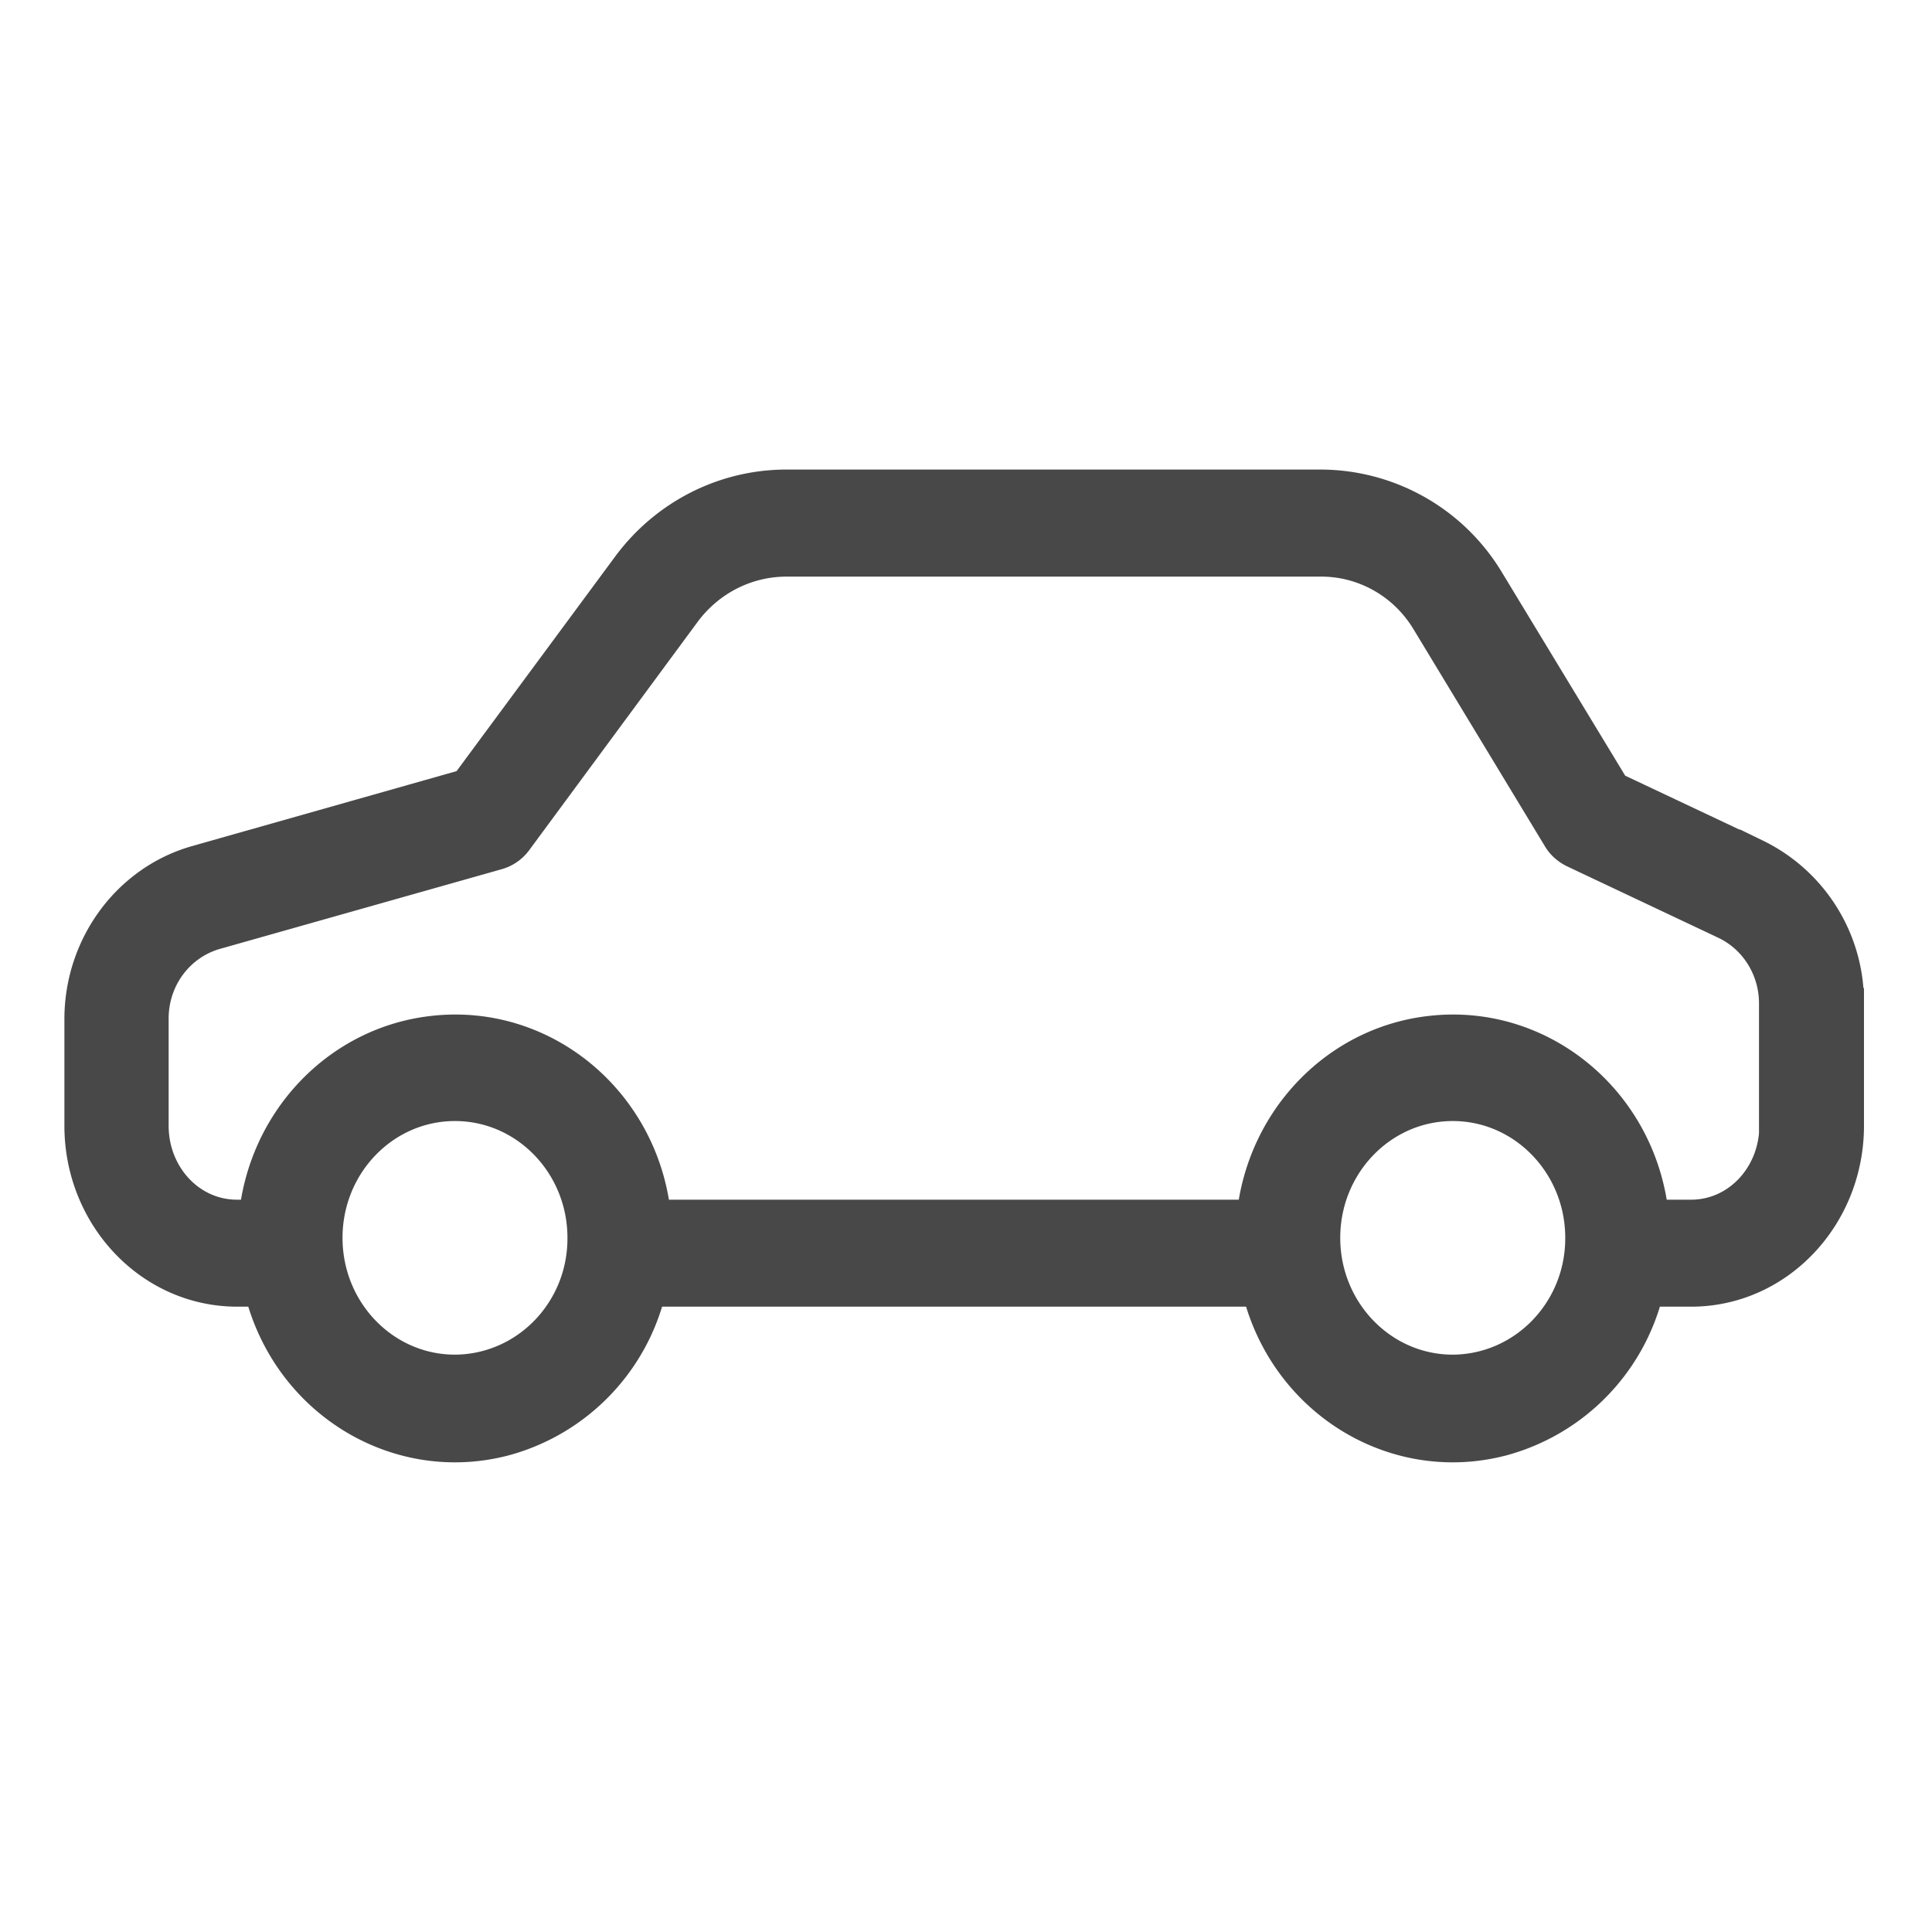 <svg xmlns="http://www.w3.org/2000/svg" width="24" height="24"><g fill="none" fill-rule="evenodd"><path fill="#484848" fill-rule="nonzero" stroke="#484848" stroke-linecap="round" stroke-width=".4" d="m21.812 10.623-1.763-.832-1.557-2.568a2.434 2.434 0 0 0-2.092-1.19H9.769c-.77 0-1.499.367-1.967 1l-2.01 2.72-3.352.95C1.59 10.944 1 11.749 1 12.66v1.325c0 1.121.864 2.047 1.948 2.047h.288c.346 1.381 1.71 2.209 3.046 1.85a2.541 2.541 0 0 0 1.79-1.85h7.559c.346 1.381 1.71 2.209 3.045 1.85a2.541 2.541 0 0 0 1.791-1.85h.54c1.084 0 1.948-.926 1.948-2.047v-1.511a2.032 2.032 0 0 0-1.143-1.852Zm-16.16 6.405c-.882 0-1.597-.74-1.597-1.651 0-.912.715-1.651 1.597-1.651s1.597.74 1.597 1.65c.005.908-.71 1.647-1.597 1.652Zm12.395 0c-.882 0-1.598-.74-1.598-1.651 0-.912.716-1.651 1.598-1.651.881 0 1.597.74 1.597 1.65.004.908-.711 1.647-1.597 1.652Zm2.96-1.925h-.477c-.148-1.42-1.386-2.442-2.758-2.284-1.165.13-2.083 1.084-2.209 2.284H8.135c-.148-1.42-1.385-2.442-2.757-2.284-1.166.13-2.084 1.084-2.21 2.284h-.224c-.59 0-1.049-.507-1.049-1.117v-1.325c-.004-.498.315-.93.779-1.065l3.504-.991a.439.439 0 0 0 .239-.168l2.096-2.841c.302-.4.765-.633 1.256-.633H16.4c.54-.005 1.048.279 1.332.753l1.628 2.689c.045.079.117.14.194.177l1.88.888c.378.181.621.572.617 1.005v1.511h.004c0 .61-.459 1.117-1.048 1.117Z"/><path d="M0 0h24v24H0z"/></g></svg>